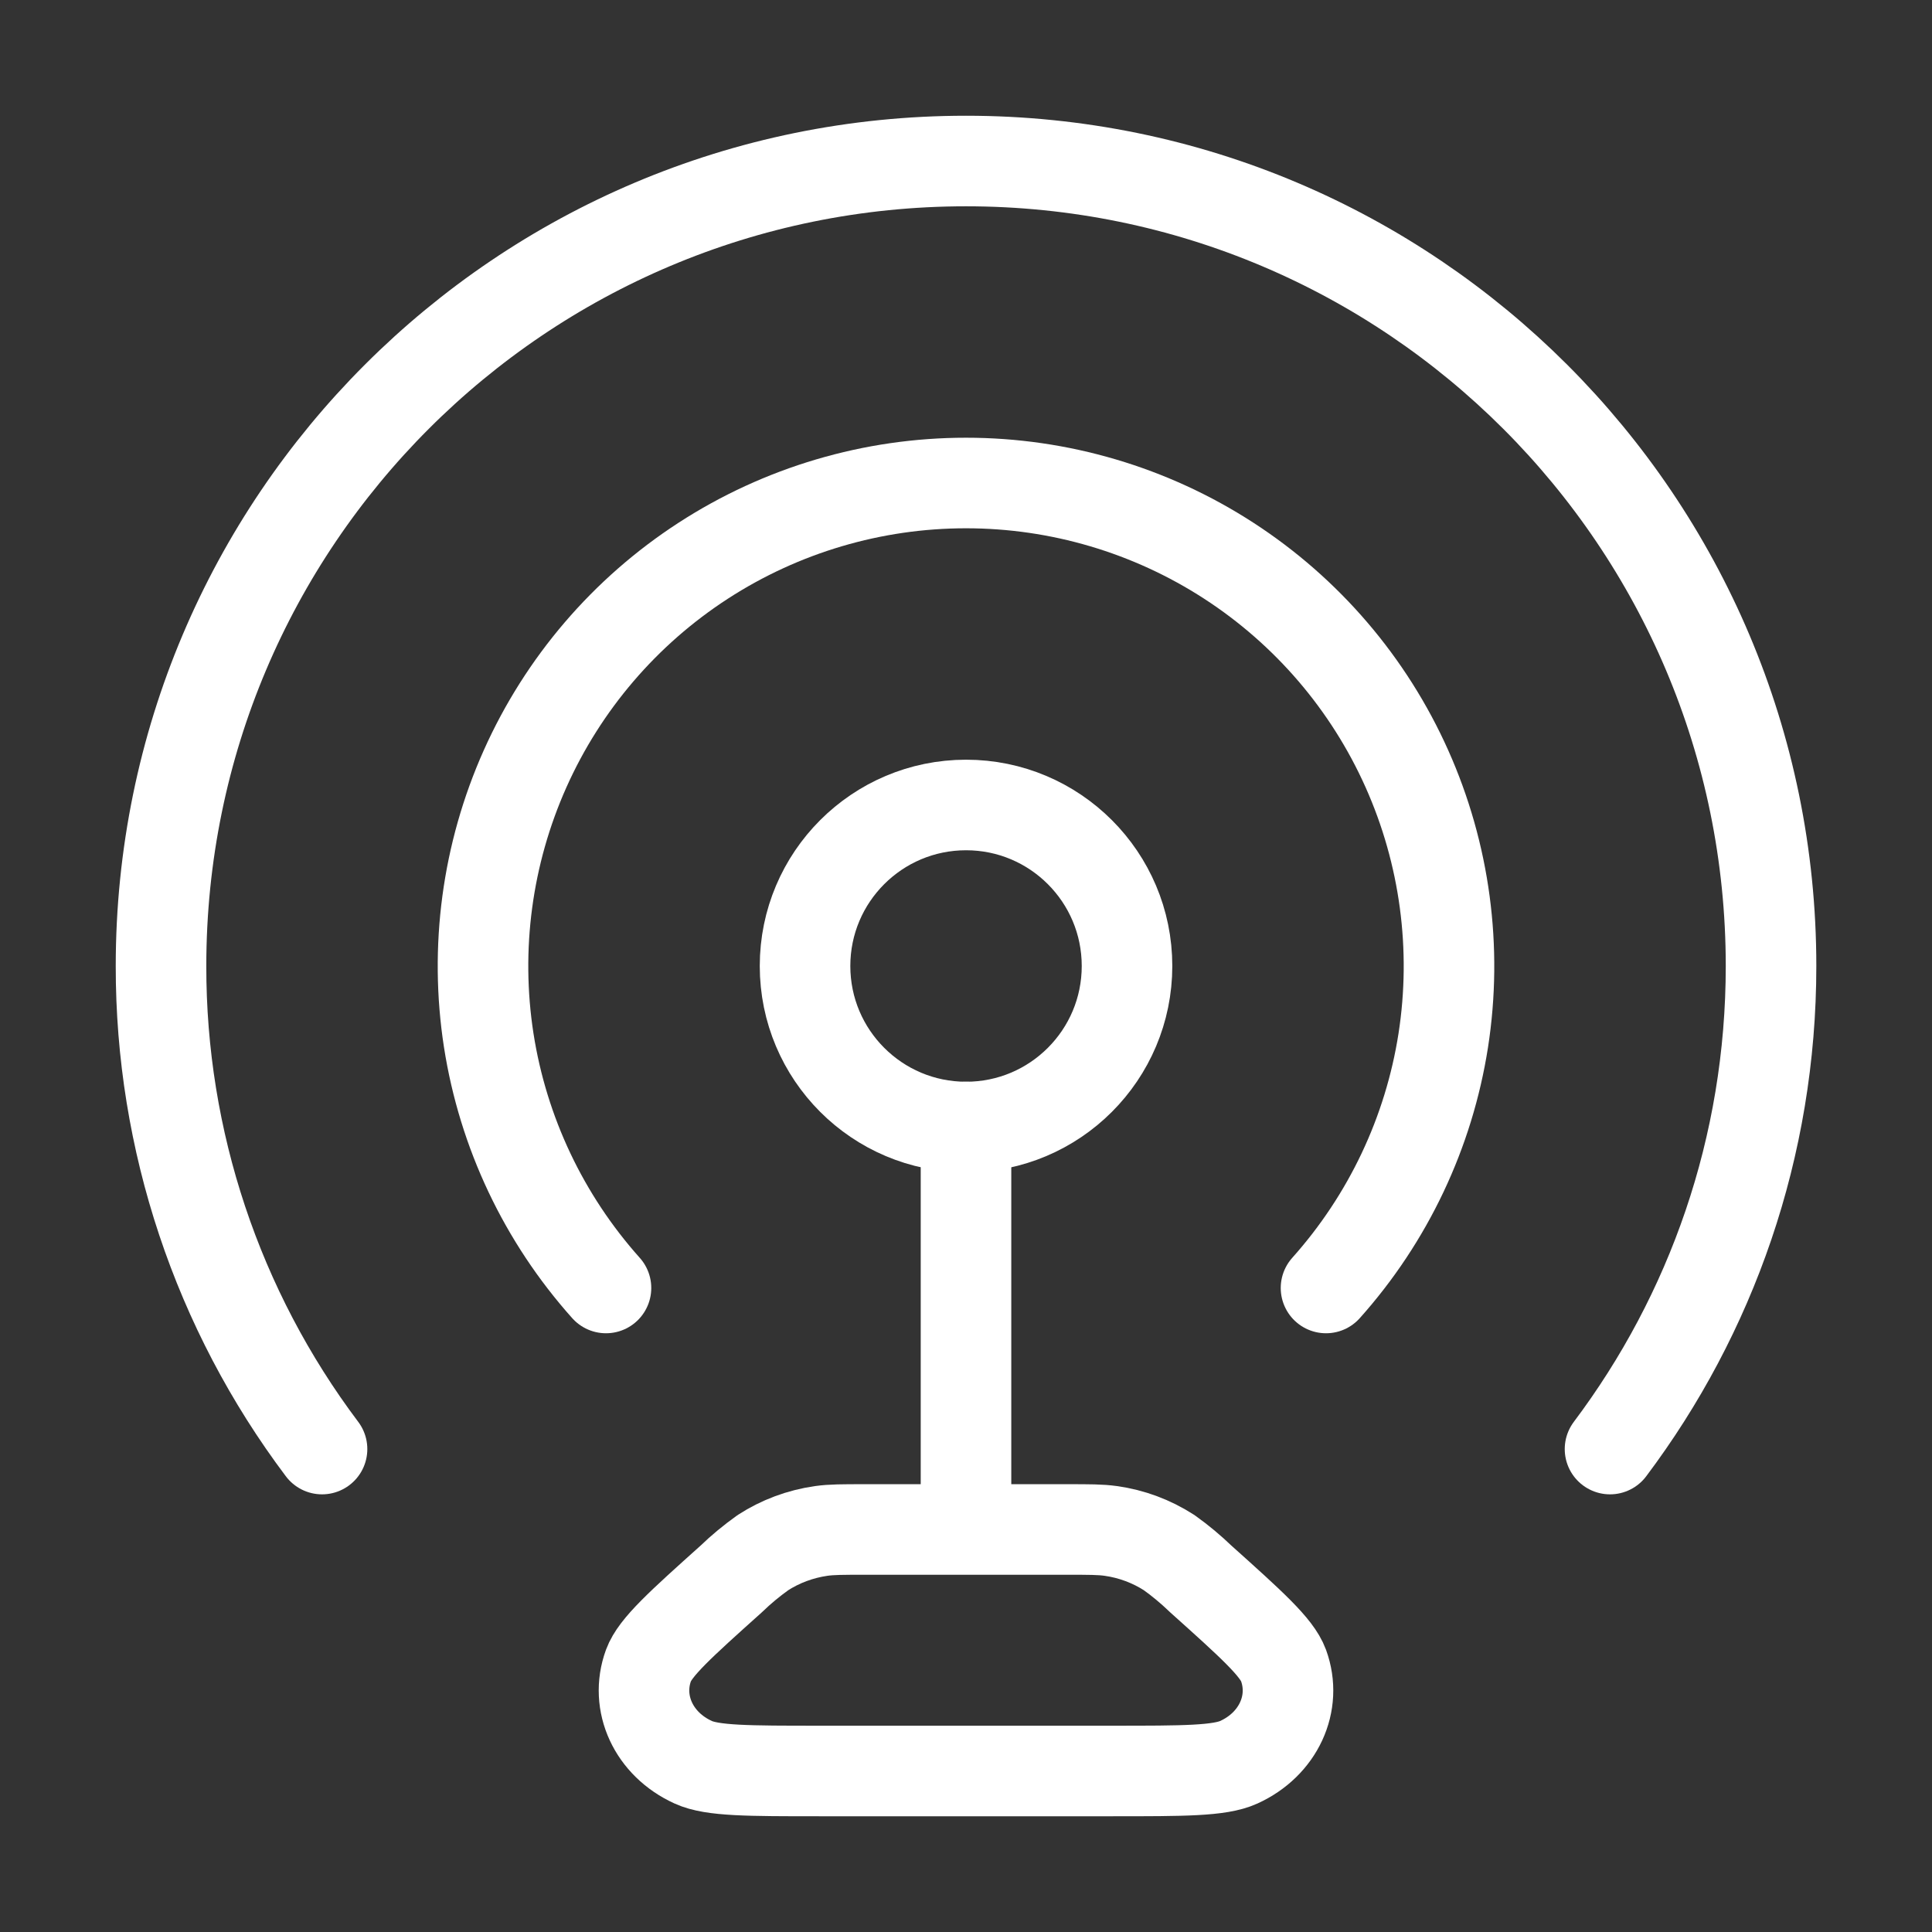 <svg width="32" height="32" viewBox="0 0 32 32" fill="none" xmlns="http://www.w3.org/2000/svg">
<rect x="0" y="0" width="32" height="32" fill="#333333" stroke="none"/>
<path d="M16.001 18.667C17.473 18.667 18.667 17.473 18.667 16C18.667 14.527 17.473 13.333 16.001 13.333C14.528 13.333 13.334 14.527 13.334 16C13.334 17.473 14.528 18.667 16.001 18.667Z" stroke="white" stroke-width="1.5" stroke-linecap="round" stroke-linejoin="round"/>
<path d="M5.334 24.001C3.599 21.695 2.663 18.886 2.667 16C2.667 8.636 8.636 2.667 16 2.667C23.364 2.667 29.334 8.636 29.334 16C29.334 19.003 28.342 21.773 26.667 24.001" stroke="white" stroke-width="1.5" stroke-linecap="round" stroke-linejoin="round"/>
<path d="M10.037 21.333C9.008 20.182 8.333 18.758 8.095 17.232C7.858 15.706 8.067 14.144 8.697 12.734C9.327 11.324 10.352 10.127 11.648 9.287C12.944 8.447 14.456 8 16 8C17.544 8 19.056 8.447 20.352 9.287C21.648 10.127 22.673 11.324 23.303 12.734C23.933 14.144 24.142 15.706 23.905 17.232C23.667 18.758 22.992 20.182 21.963 21.333M16 18.667V25.333M17.683 25.333H14.317C13.956 25.333 13.775 25.333 13.603 25.357C13.253 25.407 12.923 25.531 12.636 25.717C12.451 25.849 12.275 25.994 12.112 26.152C11.272 26.905 10.852 27.283 10.741 27.584C10.512 28.211 10.827 28.892 11.483 29.189C11.799 29.333 12.393 29.333 13.583 29.333H18.419C19.605 29.333 20.2 29.333 20.517 29.189C21.173 28.892 21.488 28.211 21.259 27.584C21.148 27.283 20.728 26.905 19.888 26.152C19.724 25.994 19.549 25.848 19.364 25.716C19.072 25.528 18.742 25.405 18.397 25.357C18.224 25.333 18.044 25.333 17.683 25.333Z" stroke="white" stroke-width="1.5" stroke-linecap="round" stroke-linejoin="round"/>
</svg>
